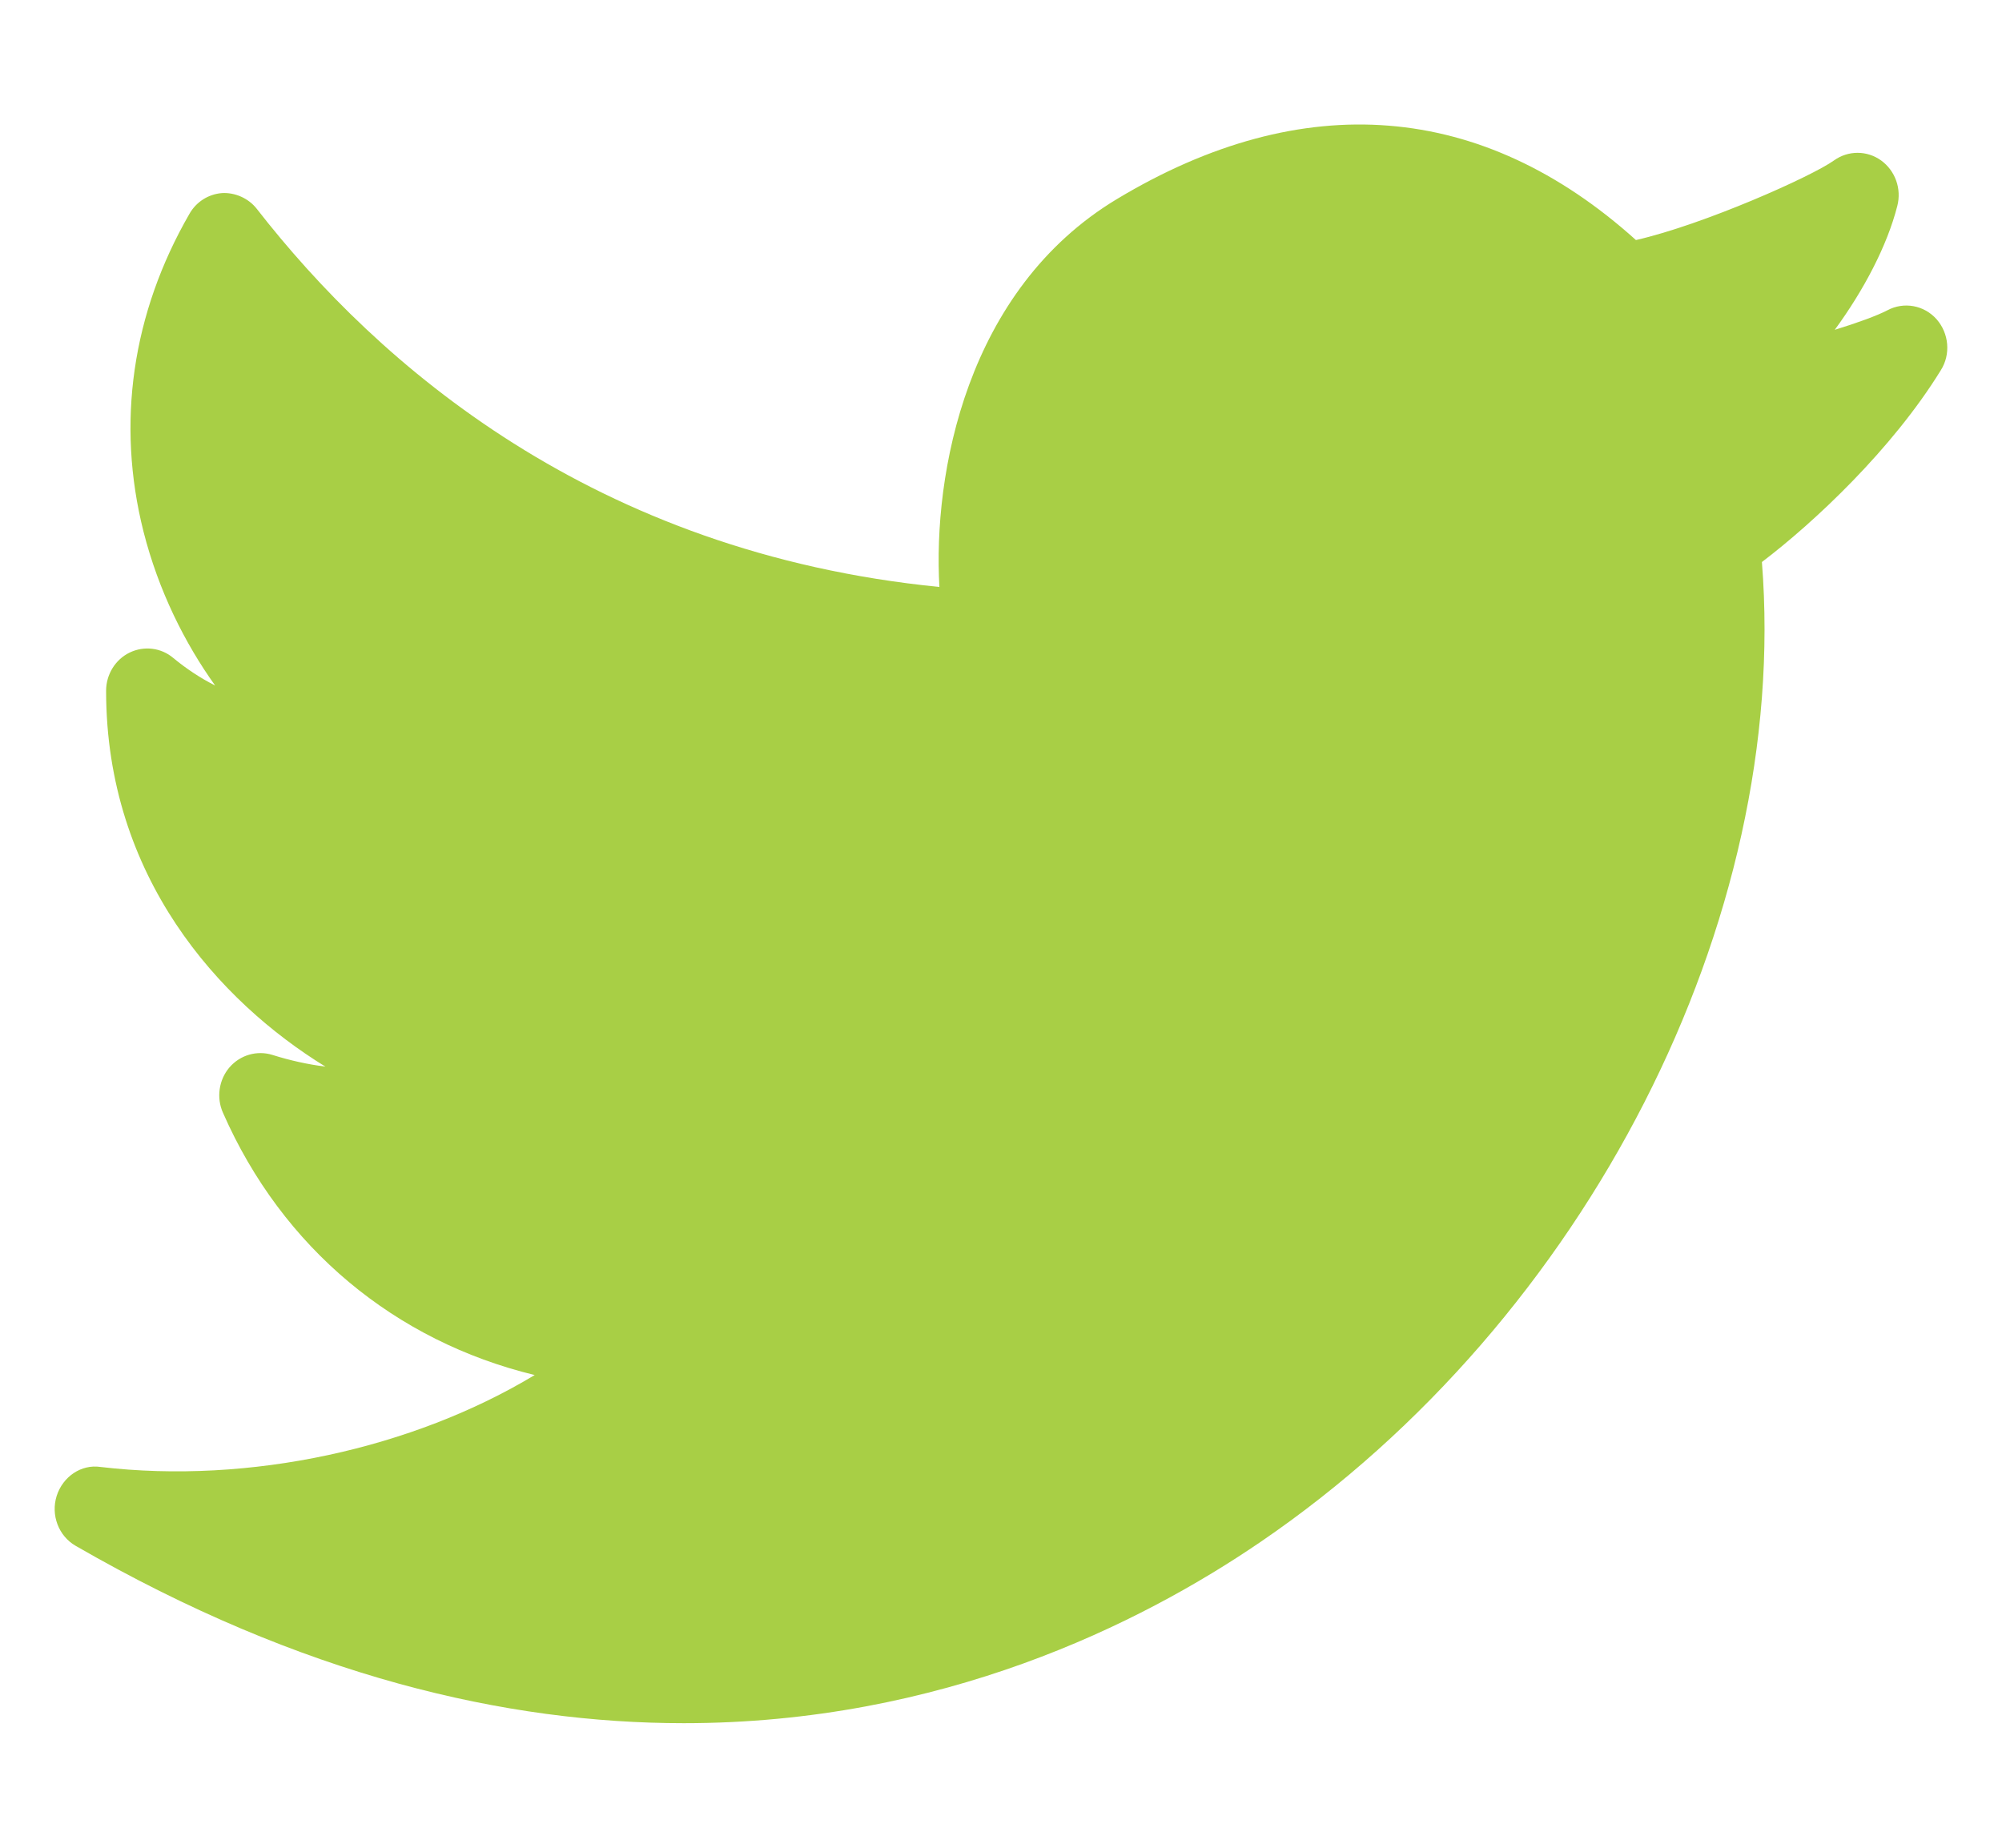 <svg width="13" height="12" viewBox="0 0 13 12" fill="none" xmlns="http://www.w3.org/2000/svg">
<path d="M12.575 2.073C12.494 1.982 12.363 1.958 12.256 2.015C12.189 2.05 12.063 2.096 11.914 2.142C12.102 1.885 12.254 1.597 12.32 1.338C12.349 1.226 12.307 1.109 12.215 1.042C12.123 0.976 12.001 0.976 11.909 1.042C11.764 1.146 11.065 1.458 10.623 1.559C9.625 0.66 8.462 0.566 7.254 1.292C6.272 1.882 6.058 3.081 6.1 3.812C3.852 3.589 2.455 2.368 1.668 1.357C1.613 1.286 1.524 1.249 1.441 1.254C1.353 1.261 1.274 1.311 1.23 1.389C0.858 2.034 0.754 2.748 0.932 3.453C1.03 3.838 1.2 4.177 1.397 4.452C1.302 4.404 1.211 4.344 1.125 4.273C1.046 4.206 0.935 4.193 0.842 4.238C0.749 4.283 0.689 4.38 0.689 4.486C0.689 5.697 1.426 6.505 2.113 6.927C2.002 6.913 1.886 6.888 1.769 6.851C1.669 6.82 1.56 6.851 1.49 6.932C1.421 7.013 1.404 7.129 1.448 7.227C1.834 8.106 2.566 8.71 3.472 8.93C2.681 9.407 1.622 9.641 0.653 9.527C0.527 9.508 0.408 9.59 0.368 9.715C0.329 9.839 0.38 9.975 0.491 10.039C1.962 10.888 3.291 11.191 4.44 11.191C6.112 11.191 7.402 10.549 8.188 10.012C10.305 8.567 11.625 5.972 11.441 3.65C11.781 3.392 12.288 2.916 12.603 2.404C12.668 2.301 12.656 2.165 12.575 2.073Z" fill="#A8CF45"/>
</svg>
